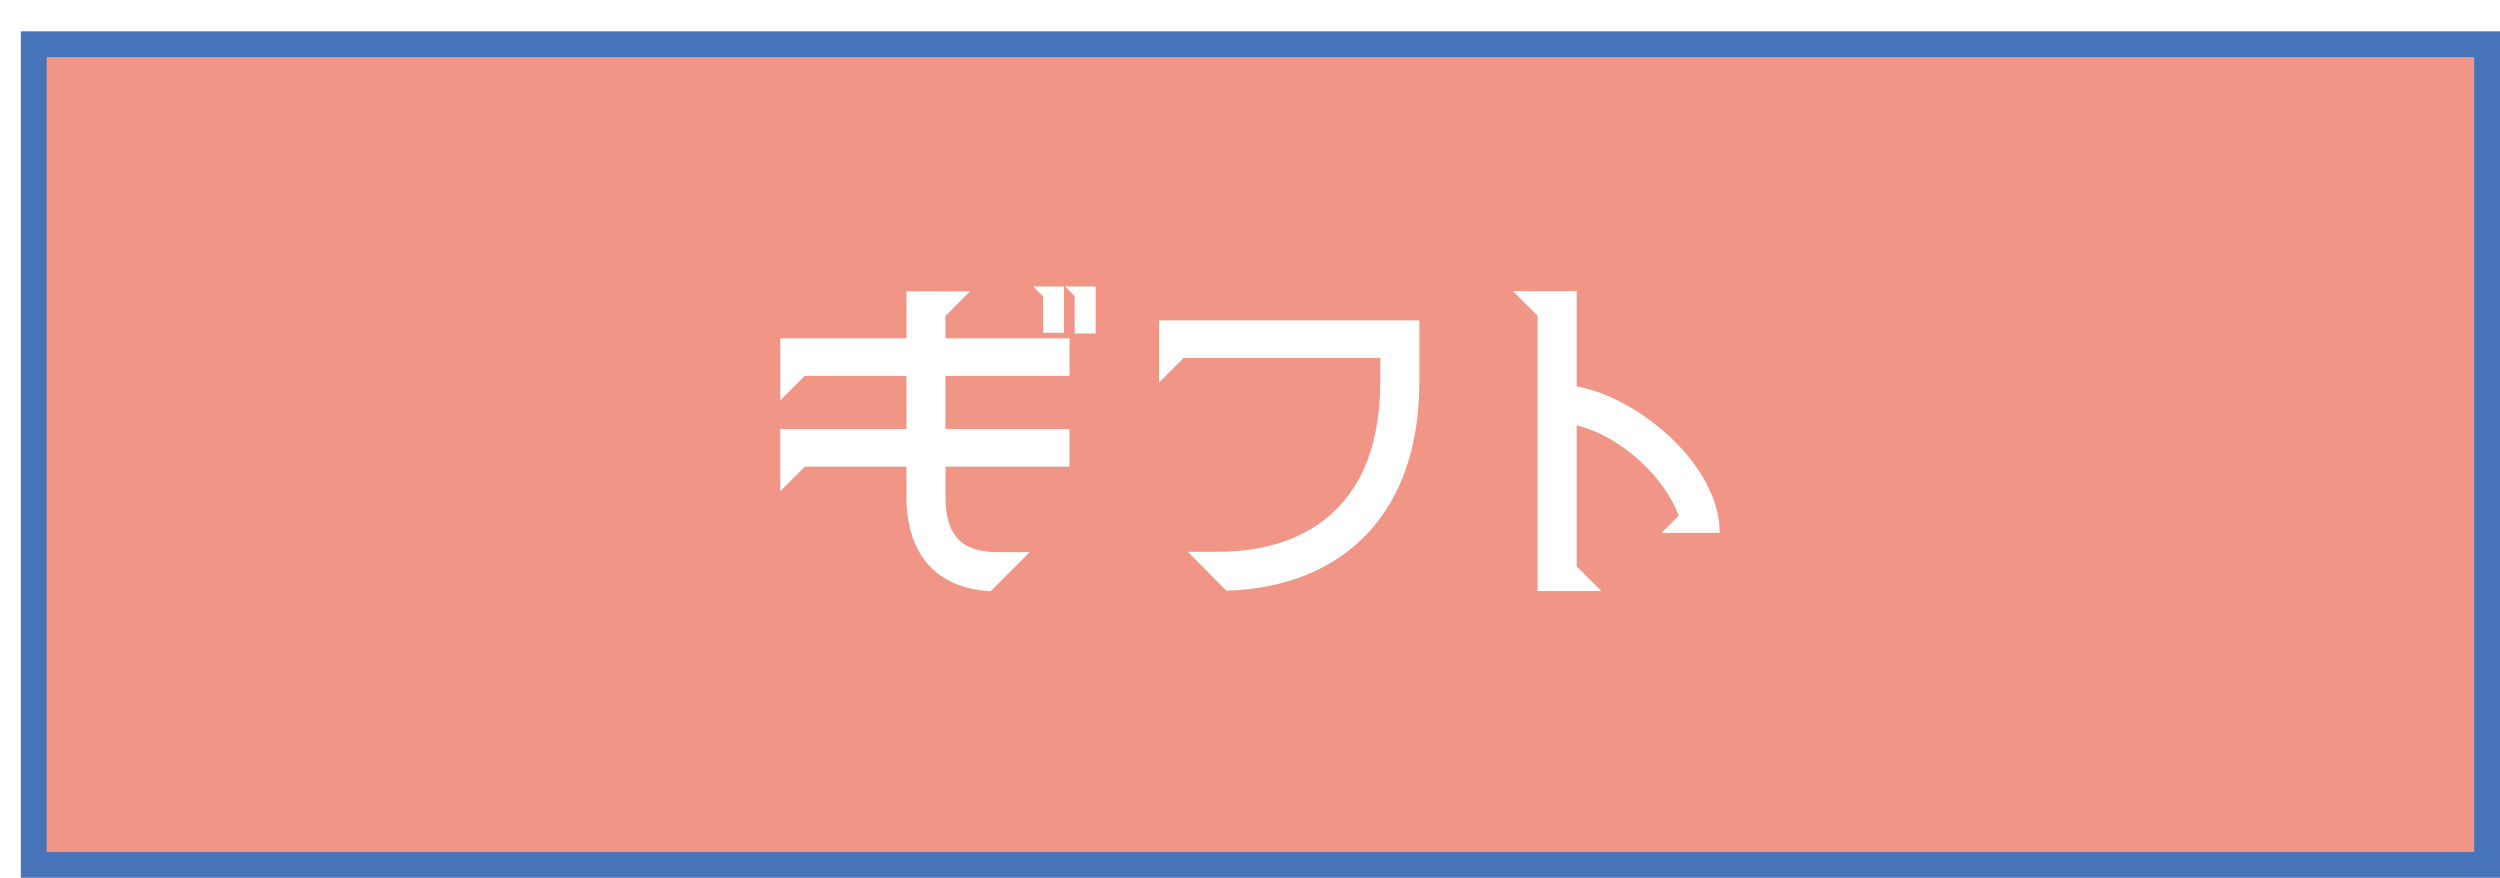 <?xml version="1.0" encoding="UTF-8"?>
<svg id="_レイヤー_2" data-name="レイヤー 2" xmlns="http://www.w3.org/2000/svg" xmlns:xlink="http://www.w3.org/1999/xlink" viewBox="0 0 145.21 50.99">
  <defs>
    <style>
      .cls-1 {
        fill: #f19587;
        filter: url(#drop-shadow-1);
        stroke: #4774b9;
        stroke-miterlimit: 10;
        stroke-width: 1.5px;
      }

      .cls-2 {
        fill: #fff;
      }
    </style>
    <filter id="drop-shadow-1" x="0" y="0" width="145.21" height="50.99" filterUnits="userSpaceOnUse">
      <feOffset dx="1.21" dy="1.82"/>
      <feGaussianBlur result="blur" stdDeviation="0"/>
      <feFlood flood-color="#4774b9" flood-opacity="1"/>
      <feComposite in2="blur" operator="in"/>
      <feComposite in="SourceGraphic"/>
    </filter>
  </defs>
  <g id="fix">
    <g>
      <rect class="cls-1" x=".75" y=".75" width="142.5" height="47.67"/>
      <g>
        <path class="cls-2" d="M45.32,24.92h7.33v-3.09h-5.9l-1.43,1.43v-3.61h7.33v-2.73h3.7l-1.43,1.43v1.3h7.2v2.18h-7.2v3.09h7.2v2.18h-7.2v1.76c0,2.16.86,3.21,3.02,3.21h1.87l-2.27,2.27c-3.23-.17-4.89-2.23-4.89-5.48v-1.76h-5.9l-1.43,1.43v-3.61ZM61.8,16.64v2.69h-1.22v-2.12l-.57-.57h1.78ZM62.43,17.21l-.57-.57h1.78v2.73h-1.22v-2.16Z"/>
        <path class="cls-2" d="M68.98,32.05h1.72c5.54,0,9.47-3.02,9.47-9.85v-1.41h-11.42l-1.43,1.43v-3.61h15.12v3.59c0,7.58-4.37,11.9-11.21,12.11l-2.25-2.27Z"/>
        <path class="cls-2" d="M89.31,18.34l-1.43-1.43h3.7v5.54c3.46.57,8.31,4.49,8.31,8.5h-3.38l.99-.99c-.78-2.23-3.4-4.66-5.92-5.25v8.19l1.43,1.43h-3.7v-16Z"/>
      </g>
    </g>
  </g>
</svg>